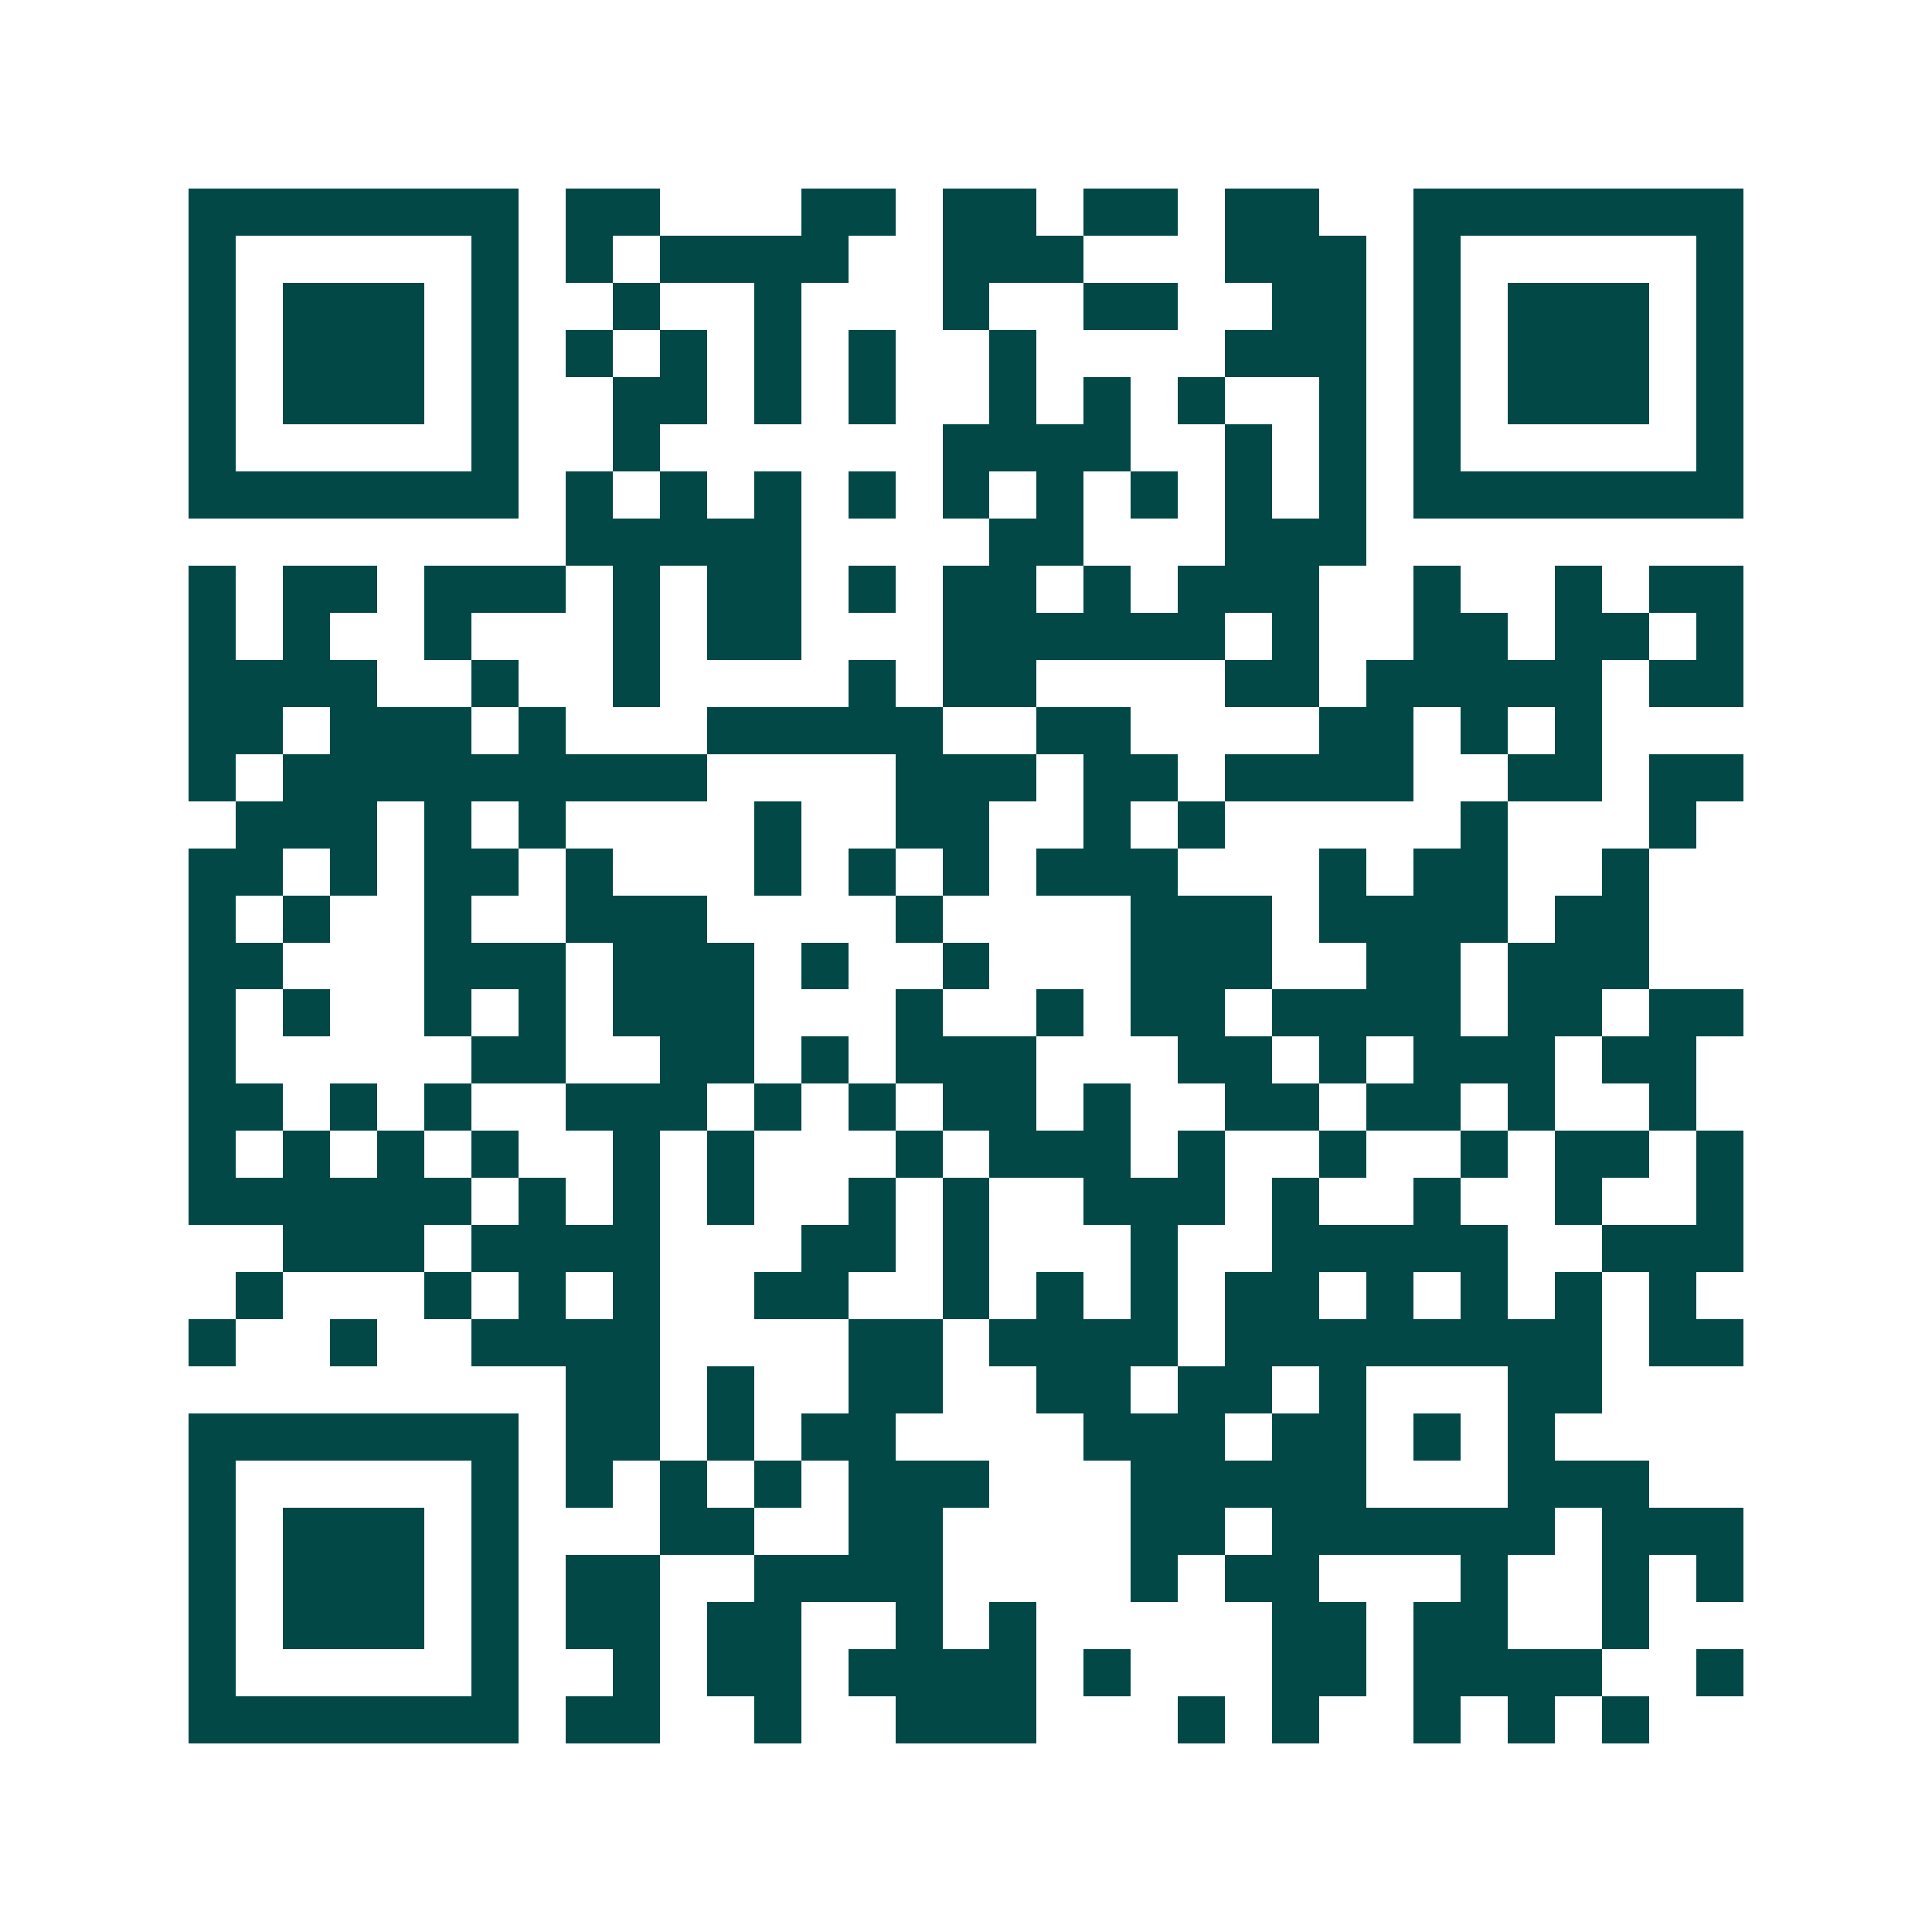 <svg xmlns="http://www.w3.org/2000/svg" width="200" height="200" viewBox="0 0 41 41" shape-rendering="crispEdges"><path fill="#ffffff" d="M0 0h41v41H0z"/><path stroke="#014847" d="M4 4.5h7m1 0h2m3 0h2m1 0h2m1 0h2m1 0h2m2 0h7M4 5.5h1m5 0h1m1 0h1m1 0h4m2 0h3m3 0h3m1 0h1m5 0h1M4 6.5h1m1 0h3m1 0h1m2 0h1m2 0h1m3 0h1m2 0h2m2 0h2m1 0h1m1 0h3m1 0h1M4 7.5h1m1 0h3m1 0h1m1 0h1m1 0h1m1 0h1m1 0h1m2 0h1m4 0h3m1 0h1m1 0h3m1 0h1M4 8.5h1m1 0h3m1 0h1m2 0h2m1 0h1m1 0h1m2 0h1m1 0h1m1 0h1m2 0h1m1 0h1m1 0h3m1 0h1M4 9.5h1m5 0h1m2 0h1m6 0h4m2 0h1m1 0h1m1 0h1m5 0h1M4 10.5h7m1 0h1m1 0h1m1 0h1m1 0h1m1 0h1m1 0h1m1 0h1m1 0h1m1 0h1m1 0h7M12 11.5h5m4 0h2m3 0h3M4 12.5h1m1 0h2m1 0h3m1 0h1m1 0h2m1 0h1m1 0h2m1 0h1m1 0h3m2 0h1m2 0h1m1 0h2M4 13.5h1m1 0h1m2 0h1m3 0h1m1 0h2m3 0h6m1 0h1m2 0h2m1 0h2m1 0h1M4 14.5h4m2 0h1m2 0h1m4 0h1m1 0h2m4 0h2m1 0h5m1 0h2M4 15.5h2m1 0h3m1 0h1m3 0h5m2 0h2m4 0h2m1 0h1m1 0h1M4 16.5h1m1 0h9m4 0h3m1 0h2m1 0h4m2 0h2m1 0h2M5 17.5h3m1 0h1m1 0h1m4 0h1m2 0h2m2 0h1m1 0h1m5 0h1m3 0h1M4 18.5h2m1 0h1m1 0h2m1 0h1m3 0h1m1 0h1m1 0h1m1 0h3m3 0h1m1 0h2m2 0h1M4 19.5h1m1 0h1m2 0h1m2 0h3m4 0h1m4 0h3m1 0h4m1 0h2M4 20.5h2m3 0h3m1 0h3m1 0h1m2 0h1m3 0h3m2 0h2m1 0h3M4 21.5h1m1 0h1m2 0h1m1 0h1m1 0h3m3 0h1m2 0h1m1 0h2m1 0h4m1 0h2m1 0h2M4 22.5h1m5 0h2m2 0h2m1 0h1m1 0h3m3 0h2m1 0h1m1 0h3m1 0h2M4 23.5h2m1 0h1m1 0h1m2 0h3m1 0h1m1 0h1m1 0h2m1 0h1m2 0h2m1 0h2m1 0h1m2 0h1M4 24.5h1m1 0h1m1 0h1m1 0h1m2 0h1m1 0h1m3 0h1m1 0h3m1 0h1m2 0h1m2 0h1m1 0h2m1 0h1M4 25.5h6m1 0h1m1 0h1m1 0h1m2 0h1m1 0h1m2 0h3m1 0h1m2 0h1m2 0h1m2 0h1M6 26.5h3m1 0h4m3 0h2m1 0h1m3 0h1m2 0h5m2 0h3M5 27.5h1m3 0h1m1 0h1m1 0h1m2 0h2m2 0h1m1 0h1m1 0h1m1 0h2m1 0h1m1 0h1m1 0h1m1 0h1M4 28.5h1m2 0h1m2 0h4m4 0h2m1 0h4m1 0h8m1 0h2M12 29.5h2m1 0h1m2 0h2m2 0h2m1 0h2m1 0h1m3 0h2M4 30.5h7m1 0h2m1 0h1m1 0h2m4 0h3m1 0h2m1 0h1m1 0h1M4 31.5h1m5 0h1m1 0h1m1 0h1m1 0h1m1 0h3m3 0h5m3 0h3M4 32.5h1m1 0h3m1 0h1m3 0h2m2 0h2m4 0h2m1 0h6m1 0h3M4 33.5h1m1 0h3m1 0h1m1 0h2m2 0h4m4 0h1m1 0h2m3 0h1m2 0h1m1 0h1M4 34.5h1m1 0h3m1 0h1m1 0h2m1 0h2m2 0h1m1 0h1m5 0h2m1 0h2m2 0h1M4 35.5h1m5 0h1m2 0h1m1 0h2m1 0h4m1 0h1m3 0h2m1 0h4m2 0h1M4 36.5h7m1 0h2m2 0h1m2 0h3m3 0h1m1 0h1m2 0h1m1 0h1m1 0h1"/></svg>
